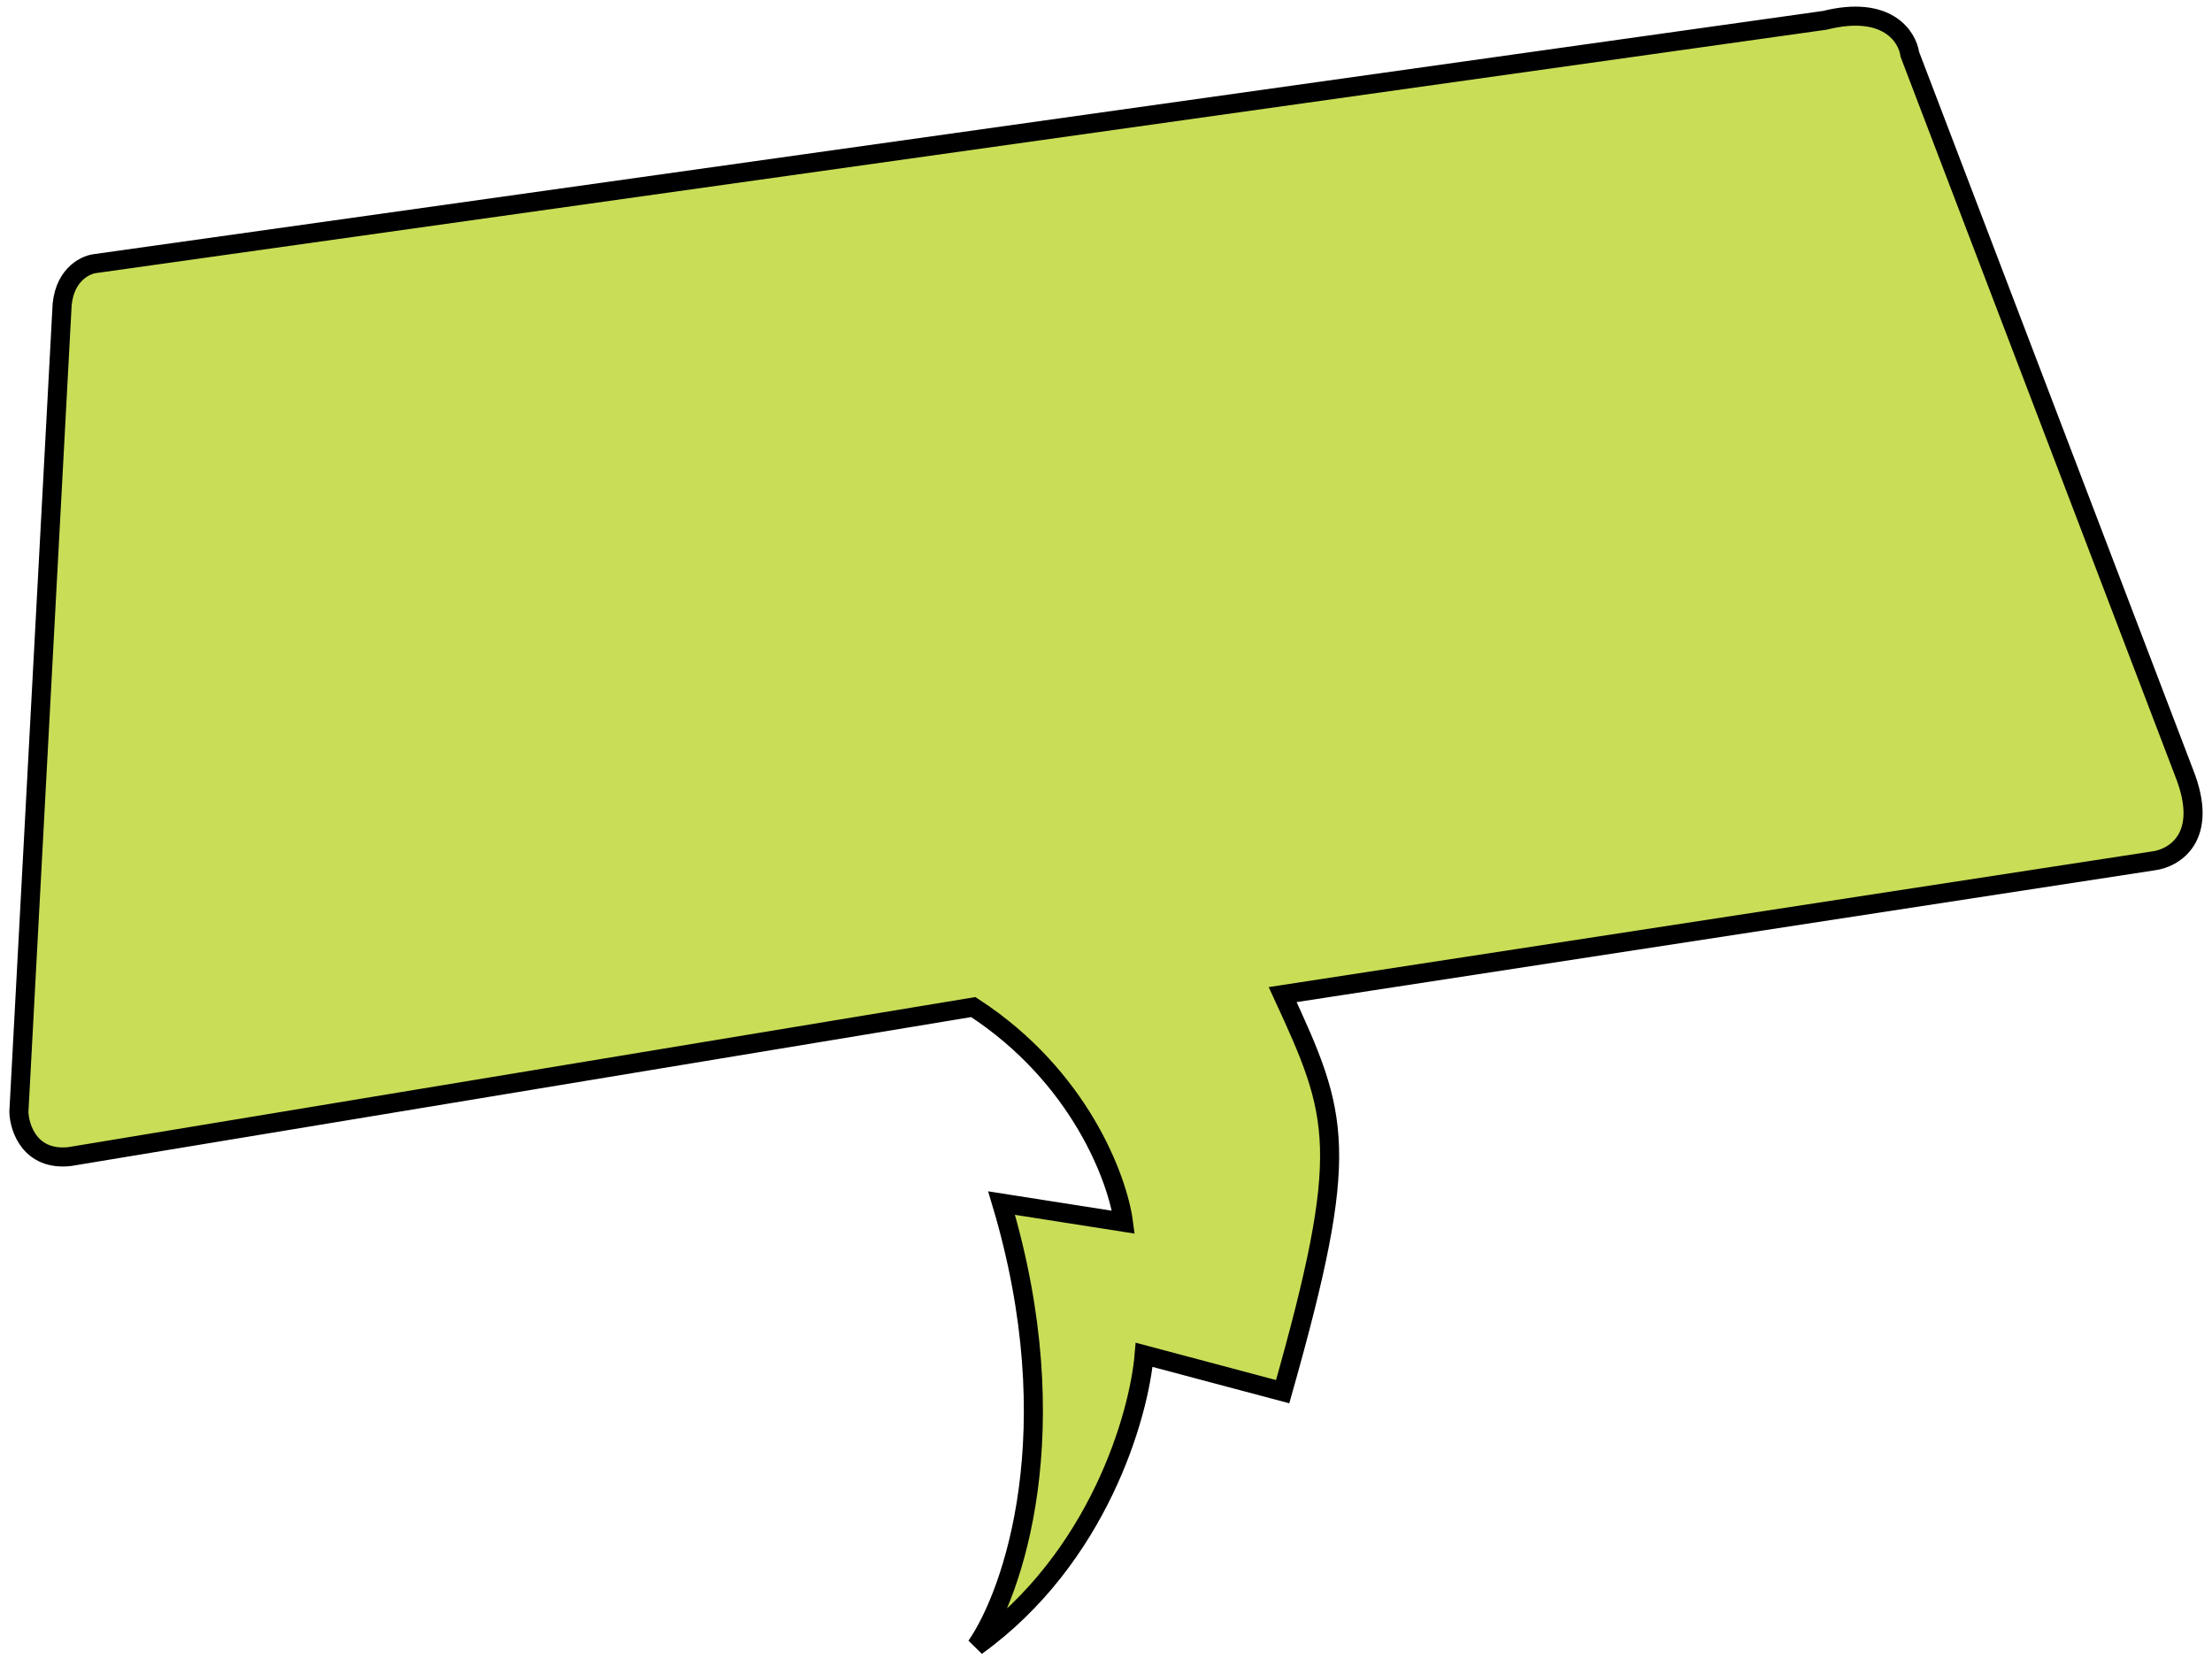 <?xml version="1.0" encoding="UTF-8"?> <svg xmlns="http://www.w3.org/2000/svg" width="232" height="174" viewBox="0 0 232 174" fill="none"><path d="M105.049 126.182C112.172 149.999 106.249 167.083 102.397 172.648C115.205 163.416 119.47 148.434 120.002 142.097L134.529 145.961C141.742 120.504 140.418 117.072 134.529 104.316L225.79 90.3C227.999 90.045 231.753 87.854 229.103 81.126L200.308 5.698C200.053 3.829 197.912 0.5 191.389 2.131L9.947 27.65C8.816 27.796 6.541 28.985 6.483 32.573L1.98 116.632C2.041 118.374 3.19 121.746 7.296 121.306L102.079 105.624C113.249 112.874 117.232 123.686 117.828 128.186L105.049 126.182Z" fill="#CADD57" stroke="black" stroke-width="2"></path></svg> 